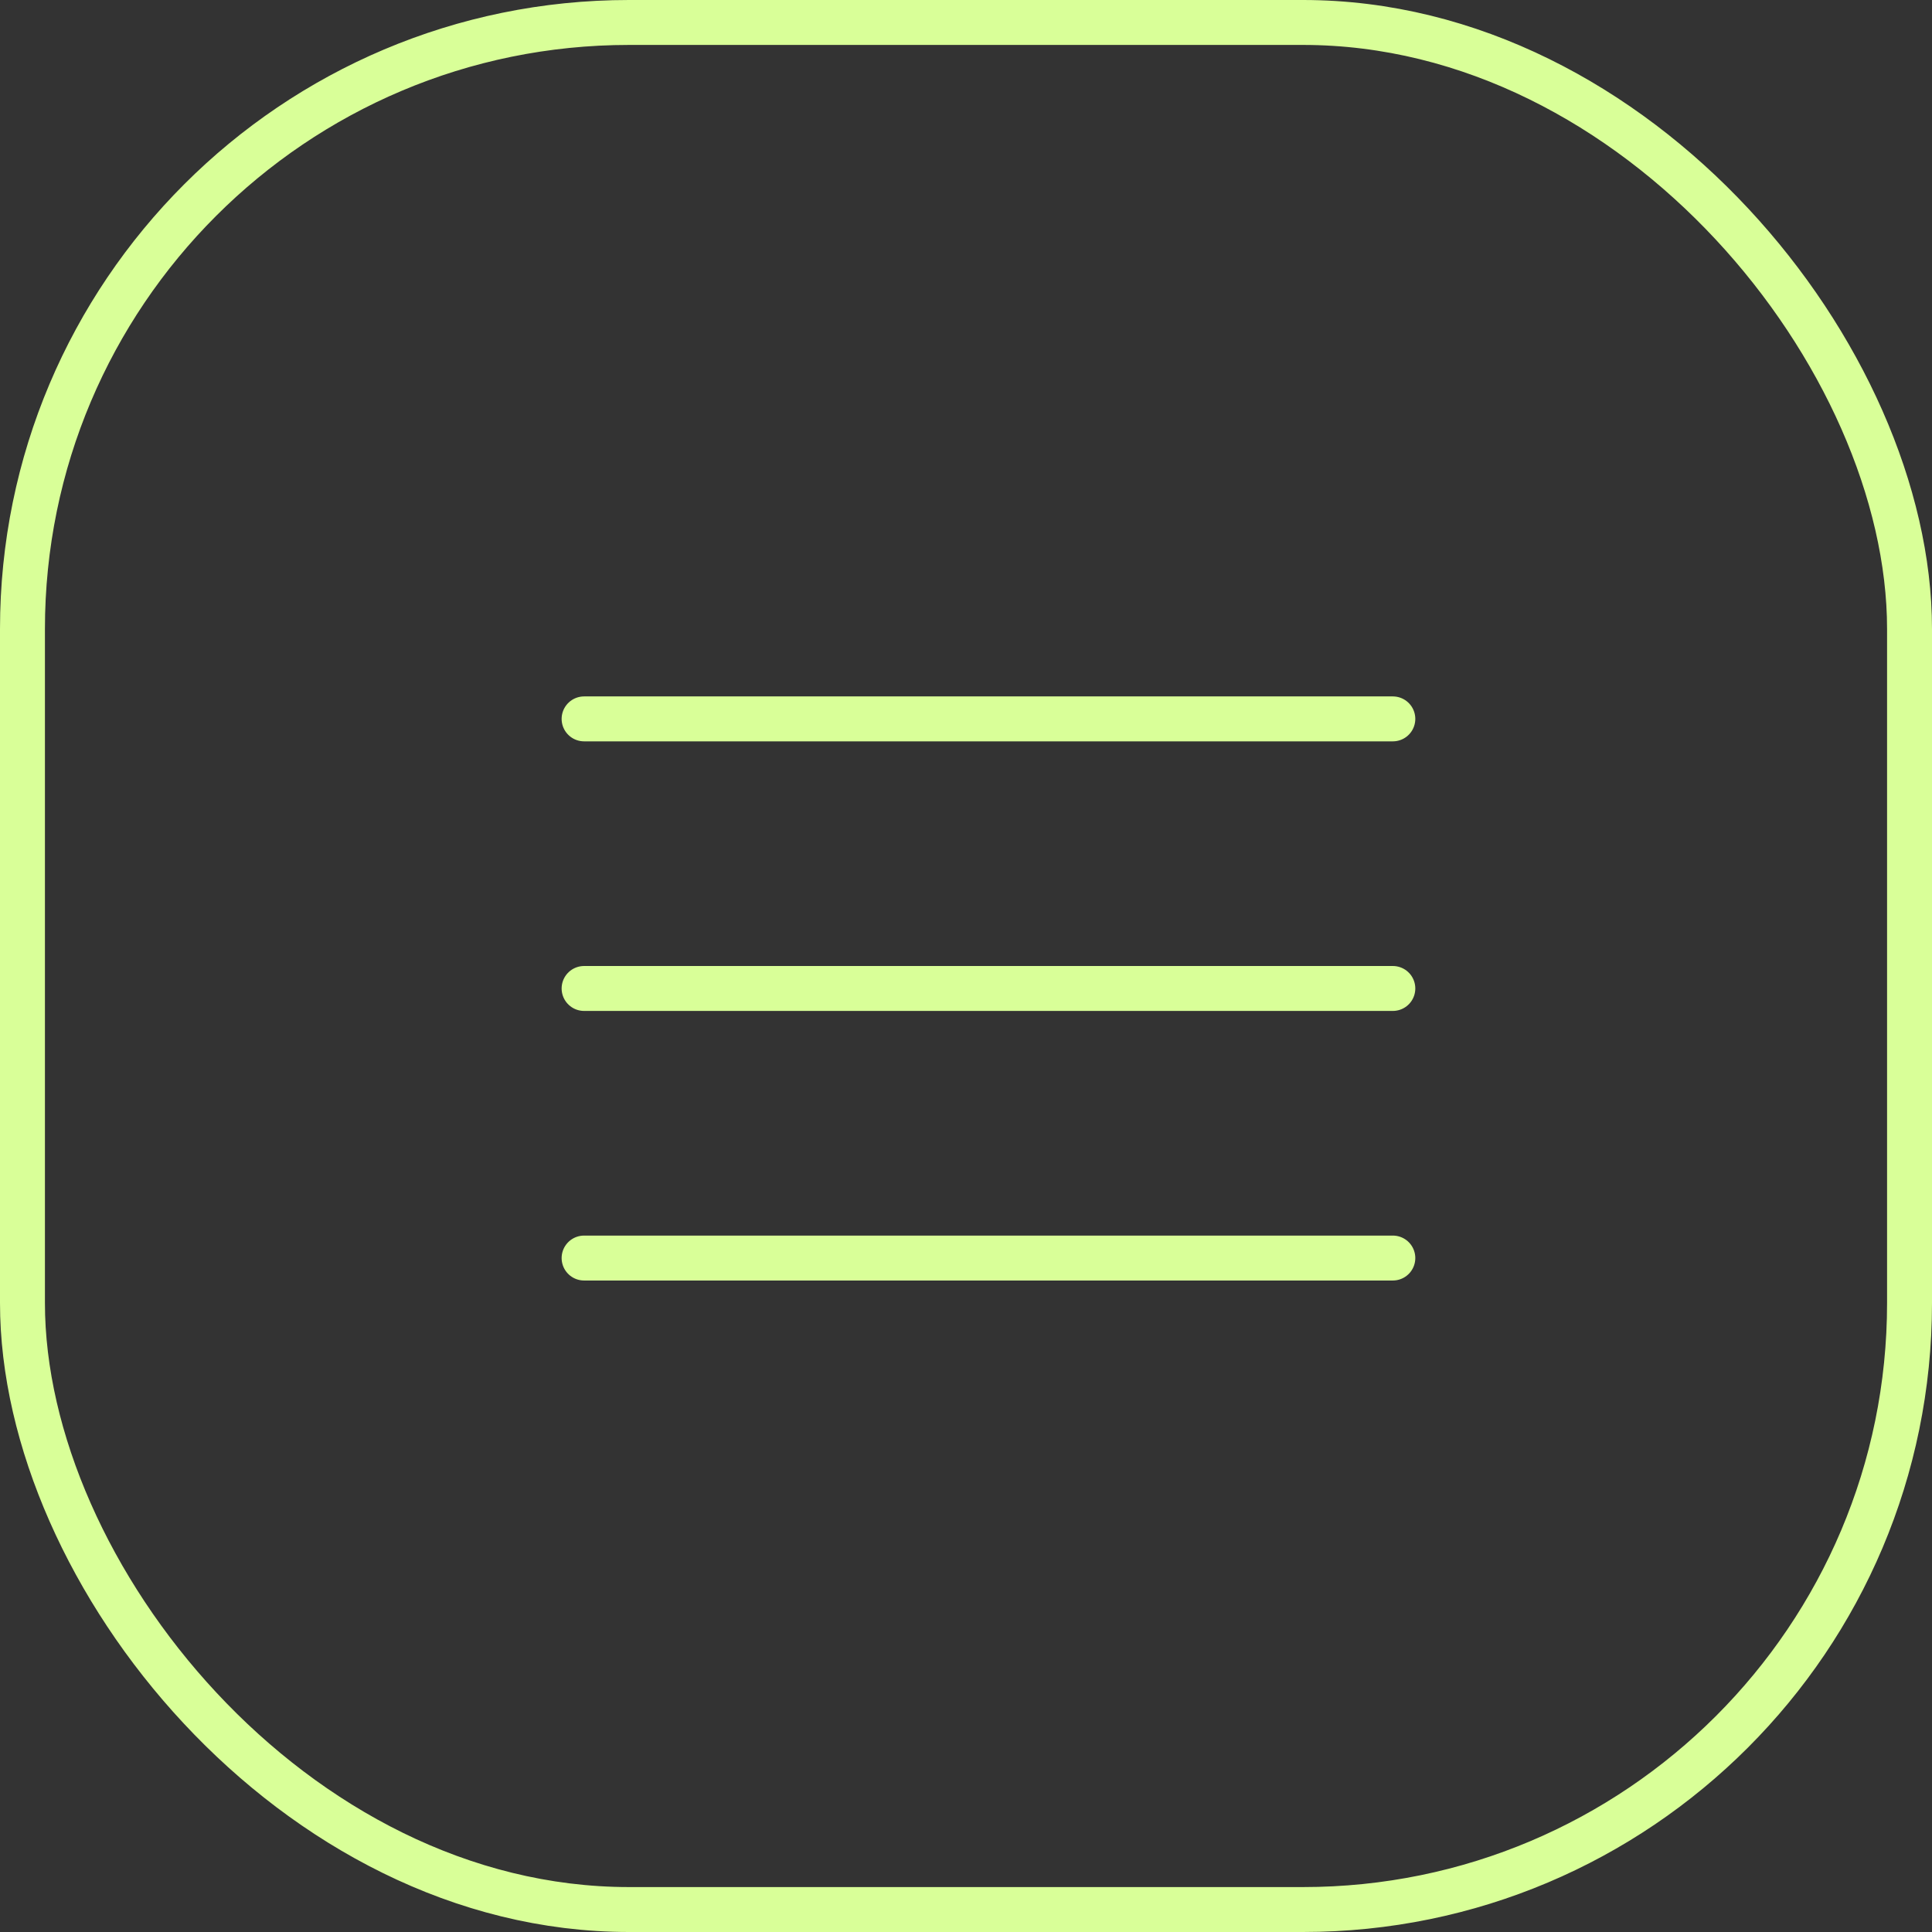 <?xml version="1.0" encoding="UTF-8"?> <svg xmlns="http://www.w3.org/2000/svg" width="43" height="43" viewBox="0 0 43 43" fill="none"><rect x="0" y="0" width="43" height="43" fill="#333333" stroke="none"/><rect x="0.5" y="0.5" width="42" height="42" rx="13.5" stroke="#D9FF98"></rect><path d="M13 22H31" stroke="#D9FF98" stroke-linecap="round" stroke-linejoin="round"></path><path d="M13 16H31" stroke="#D9FF98" stroke-linecap="round" stroke-linejoin="round"></path><path d="M13 28H31" stroke="#D9FF98" stroke-linecap="round" stroke-linejoin="round"></path></svg> 